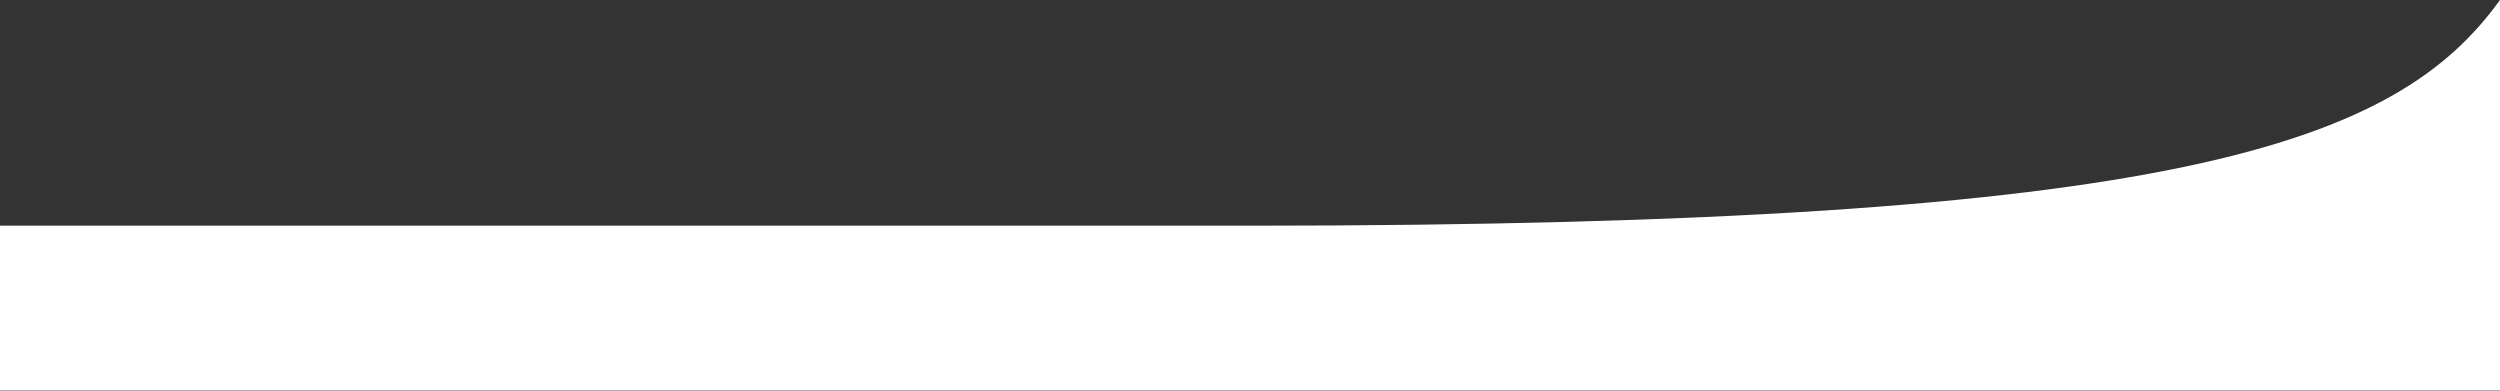 <svg width="2160" height="338" viewBox="0 0 2160 338" fill="none" xmlns="http://www.w3.org/2000/svg">
<rect x="0" y="0" width="2160" height="338" fill="#333333" stroke="none"/>
<path id="Wave" fill-rule="evenodd" clip-rule="evenodd" d="M2160 337.5H0V195C395.025 195 276.333 195 1080 195C1883.67 195 2070.45 124.071 2160 0V337.5Z" fill="white"/>
</svg>
